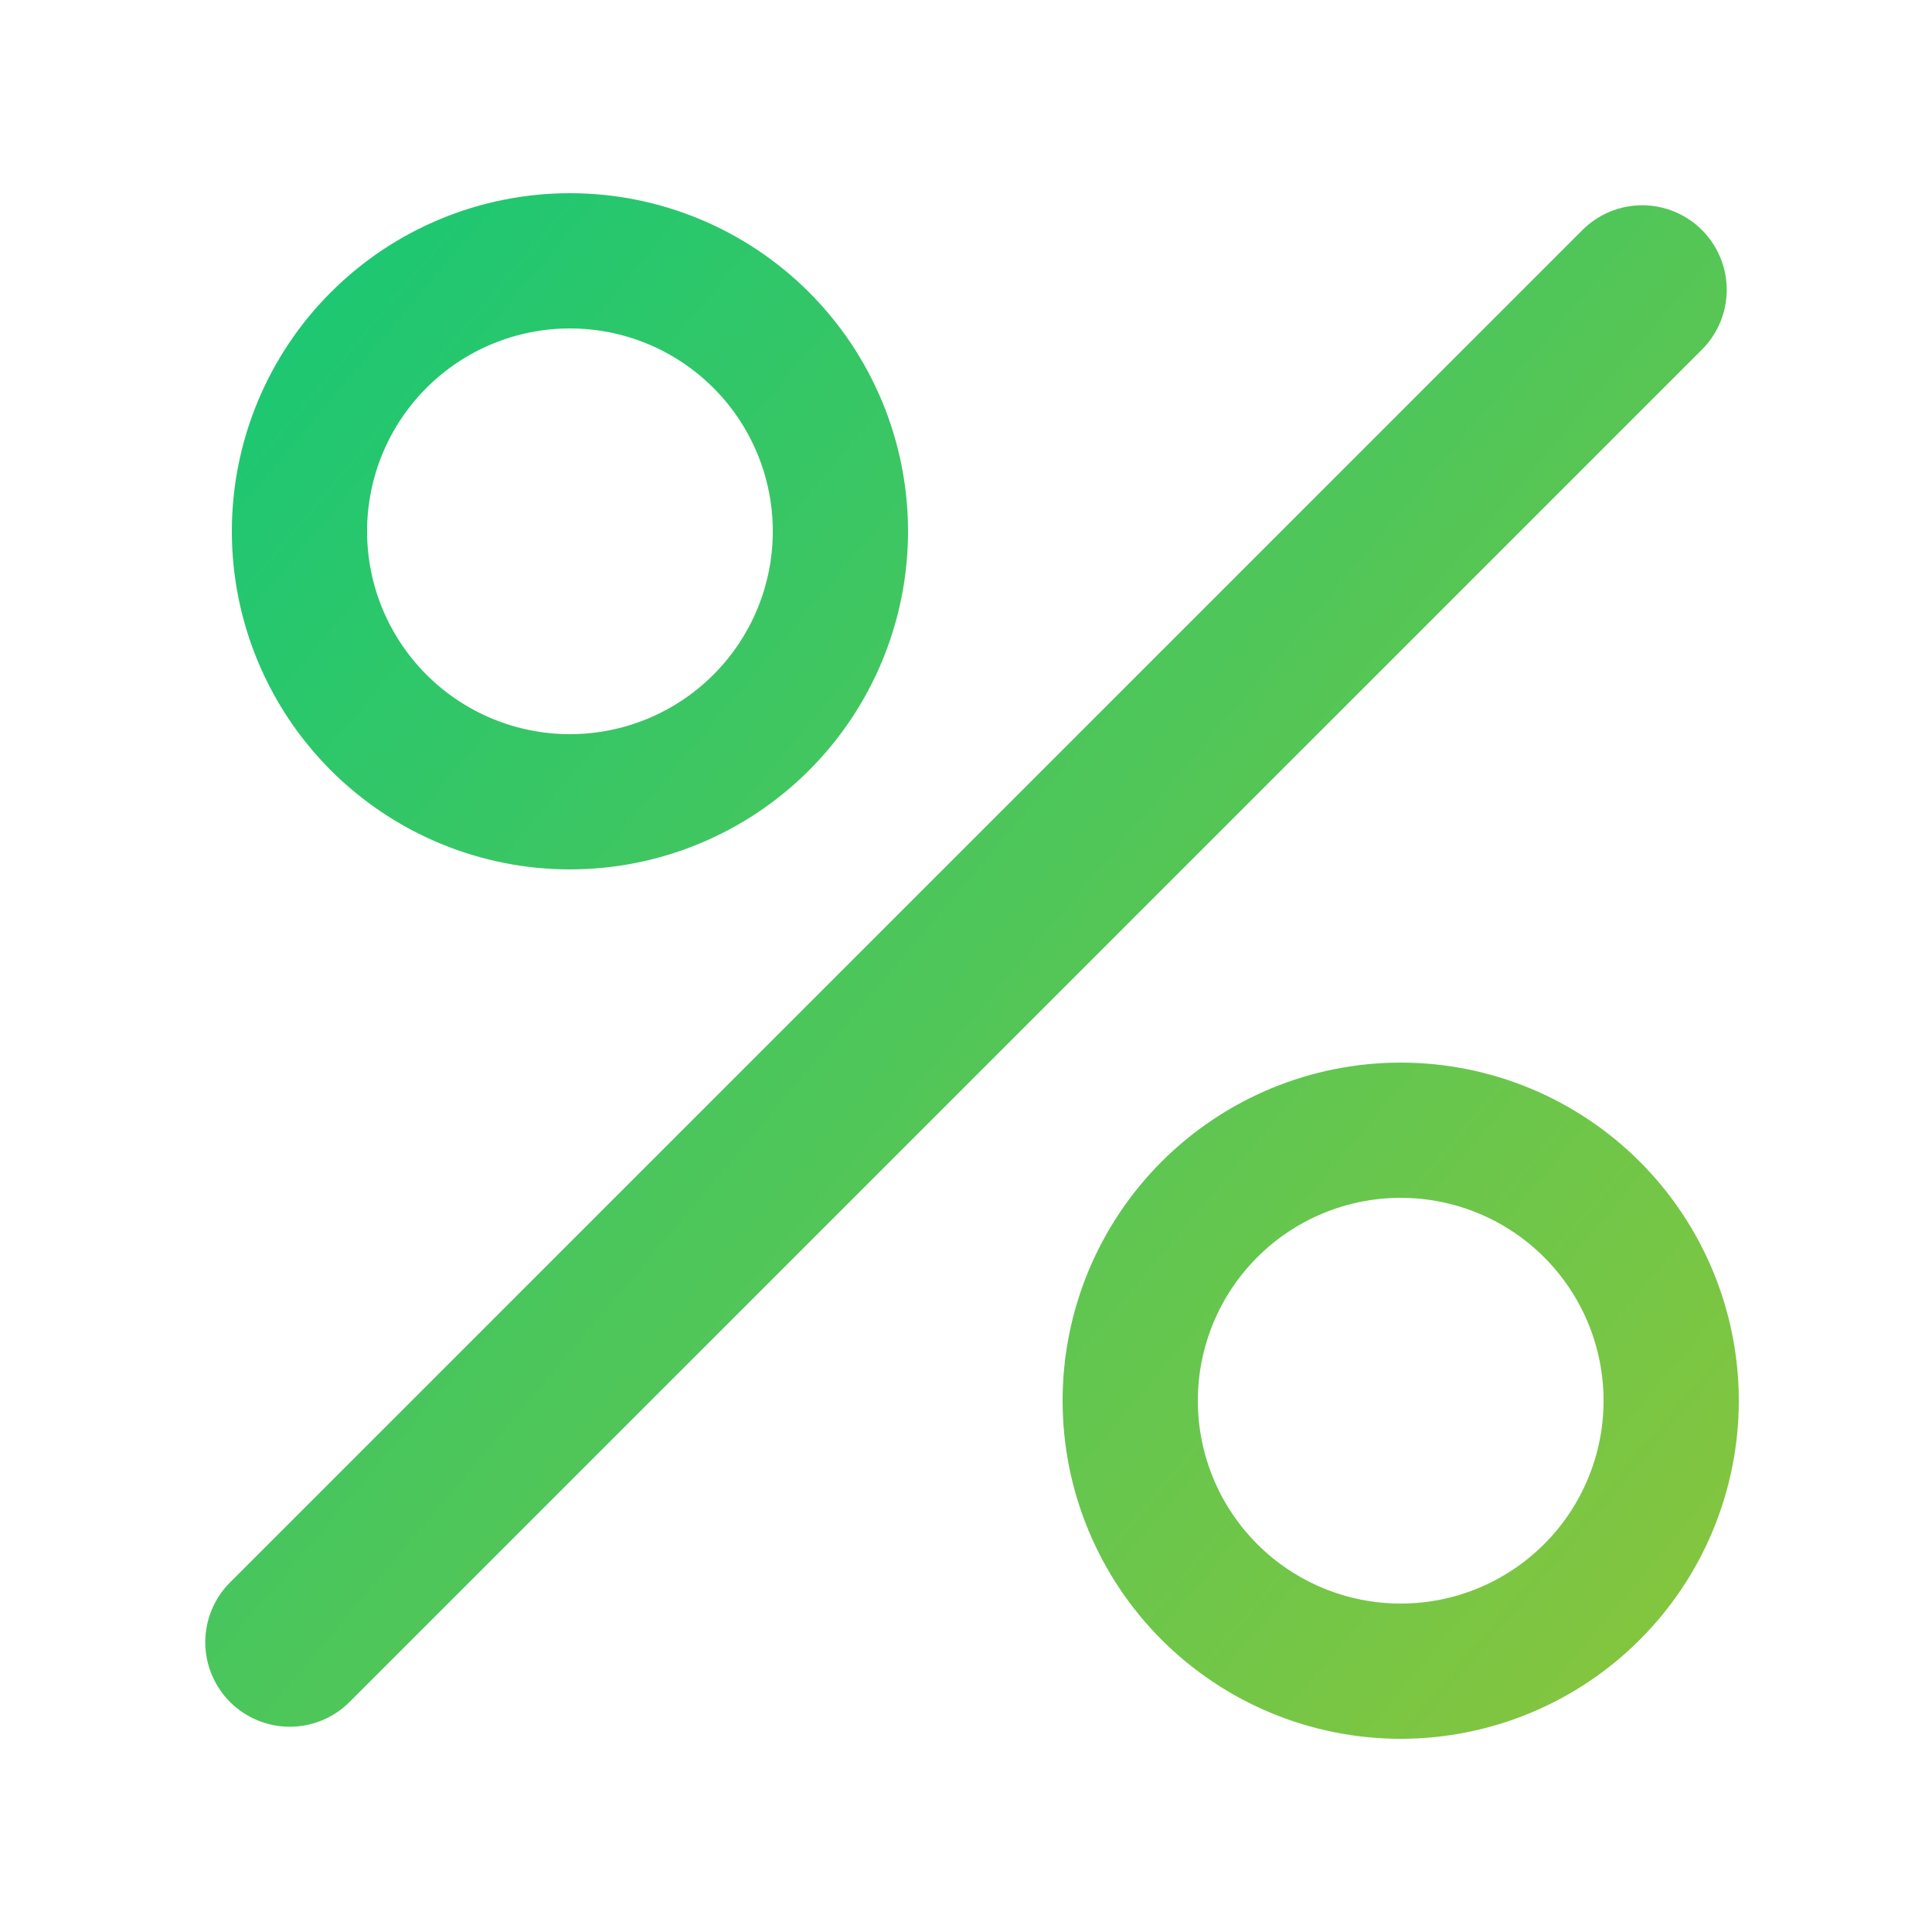 <?xml version="1.0" encoding="UTF-8"?> <svg xmlns="http://www.w3.org/2000/svg" width="50" height="50" viewBox="0 0 50 50" fill="none"> <path d="M44.047 5.953C44.25 6.156 44.411 6.397 44.521 6.663C44.631 6.928 44.688 7.213 44.688 7.5C44.688 7.787 44.631 8.072 44.521 8.337C44.411 8.603 44.25 8.844 44.047 9.047L9.047 44.047C8.844 44.25 8.603 44.411 8.337 44.521C8.072 44.631 7.787 44.688 7.5 44.688C7.213 44.688 6.928 44.631 6.663 44.521C6.397 44.411 6.156 44.25 5.953 44.047C5.75 43.844 5.589 43.603 5.479 43.337C5.369 43.072 5.312 42.787 5.312 42.5C5.312 42.213 5.369 41.928 5.479 41.663C5.589 41.397 5.75 41.156 5.953 40.953L40.953 5.953C41.156 5.75 41.397 5.589 41.663 5.479C41.928 5.369 42.213 5.312 42.5 5.312C42.787 5.312 43.072 5.369 43.337 5.479C43.603 5.589 43.844 5.75 44.047 5.953ZM14.75 19C13.358 19 12.022 18.447 11.038 17.462C10.053 16.478 9.5 15.142 9.5 13.75C9.5 12.358 10.053 11.022 11.038 10.038C12.022 9.053 13.358 8.5 14.75 8.5C16.142 8.5 17.478 9.053 18.462 10.038C19.447 11.022 20 12.358 20 13.75C20 15.142 19.447 16.478 18.462 17.462C17.478 18.447 16.142 19 14.75 19ZM14.75 22.5C17.071 22.5 19.296 21.578 20.937 19.937C22.578 18.296 23.5 16.071 23.5 13.75C23.5 11.429 22.578 9.204 20.937 7.563C19.296 5.922 17.071 5 14.75 5C12.429 5 10.204 5.922 8.563 7.563C6.922 9.204 6 11.429 6 13.75C6 16.071 6.922 18.296 8.563 19.937C10.204 21.578 12.429 22.5 14.75 22.5ZM36.25 41.5C34.858 41.5 33.522 40.947 32.538 39.962C31.553 38.978 31 37.642 31 36.25C31 34.858 31.553 33.522 32.538 32.538C33.522 31.553 34.858 31 36.25 31C37.642 31 38.978 31.553 39.962 32.538C40.947 33.522 41.5 34.858 41.5 36.25C41.5 37.642 40.947 38.978 39.962 39.962C38.978 40.947 37.642 41.5 36.25 41.5ZM36.25 45C38.571 45 40.796 44.078 42.437 42.437C44.078 40.796 45 38.571 45 36.25C45 33.929 44.078 31.704 42.437 30.063C40.796 28.422 38.571 27.5 36.25 27.5C33.929 27.5 31.704 28.422 30.063 30.063C28.422 31.704 27.5 33.929 27.5 36.25C27.5 38.571 28.422 40.796 30.063 42.437C31.704 44.078 33.929 45 36.25 45Z" fill="url(#paint0_linear_414_78)"></path> <defs> <linearGradient id="paint0_linear_414_78" x1="-1.691" y1="5" x2="54.051" y2="52.039" gradientUnits="userSpaceOnUse"> <stop stop-color="#0AC77C"></stop> <stop offset="1" stop-color="#A2C52F"></stop> </linearGradient> </defs> </svg> 